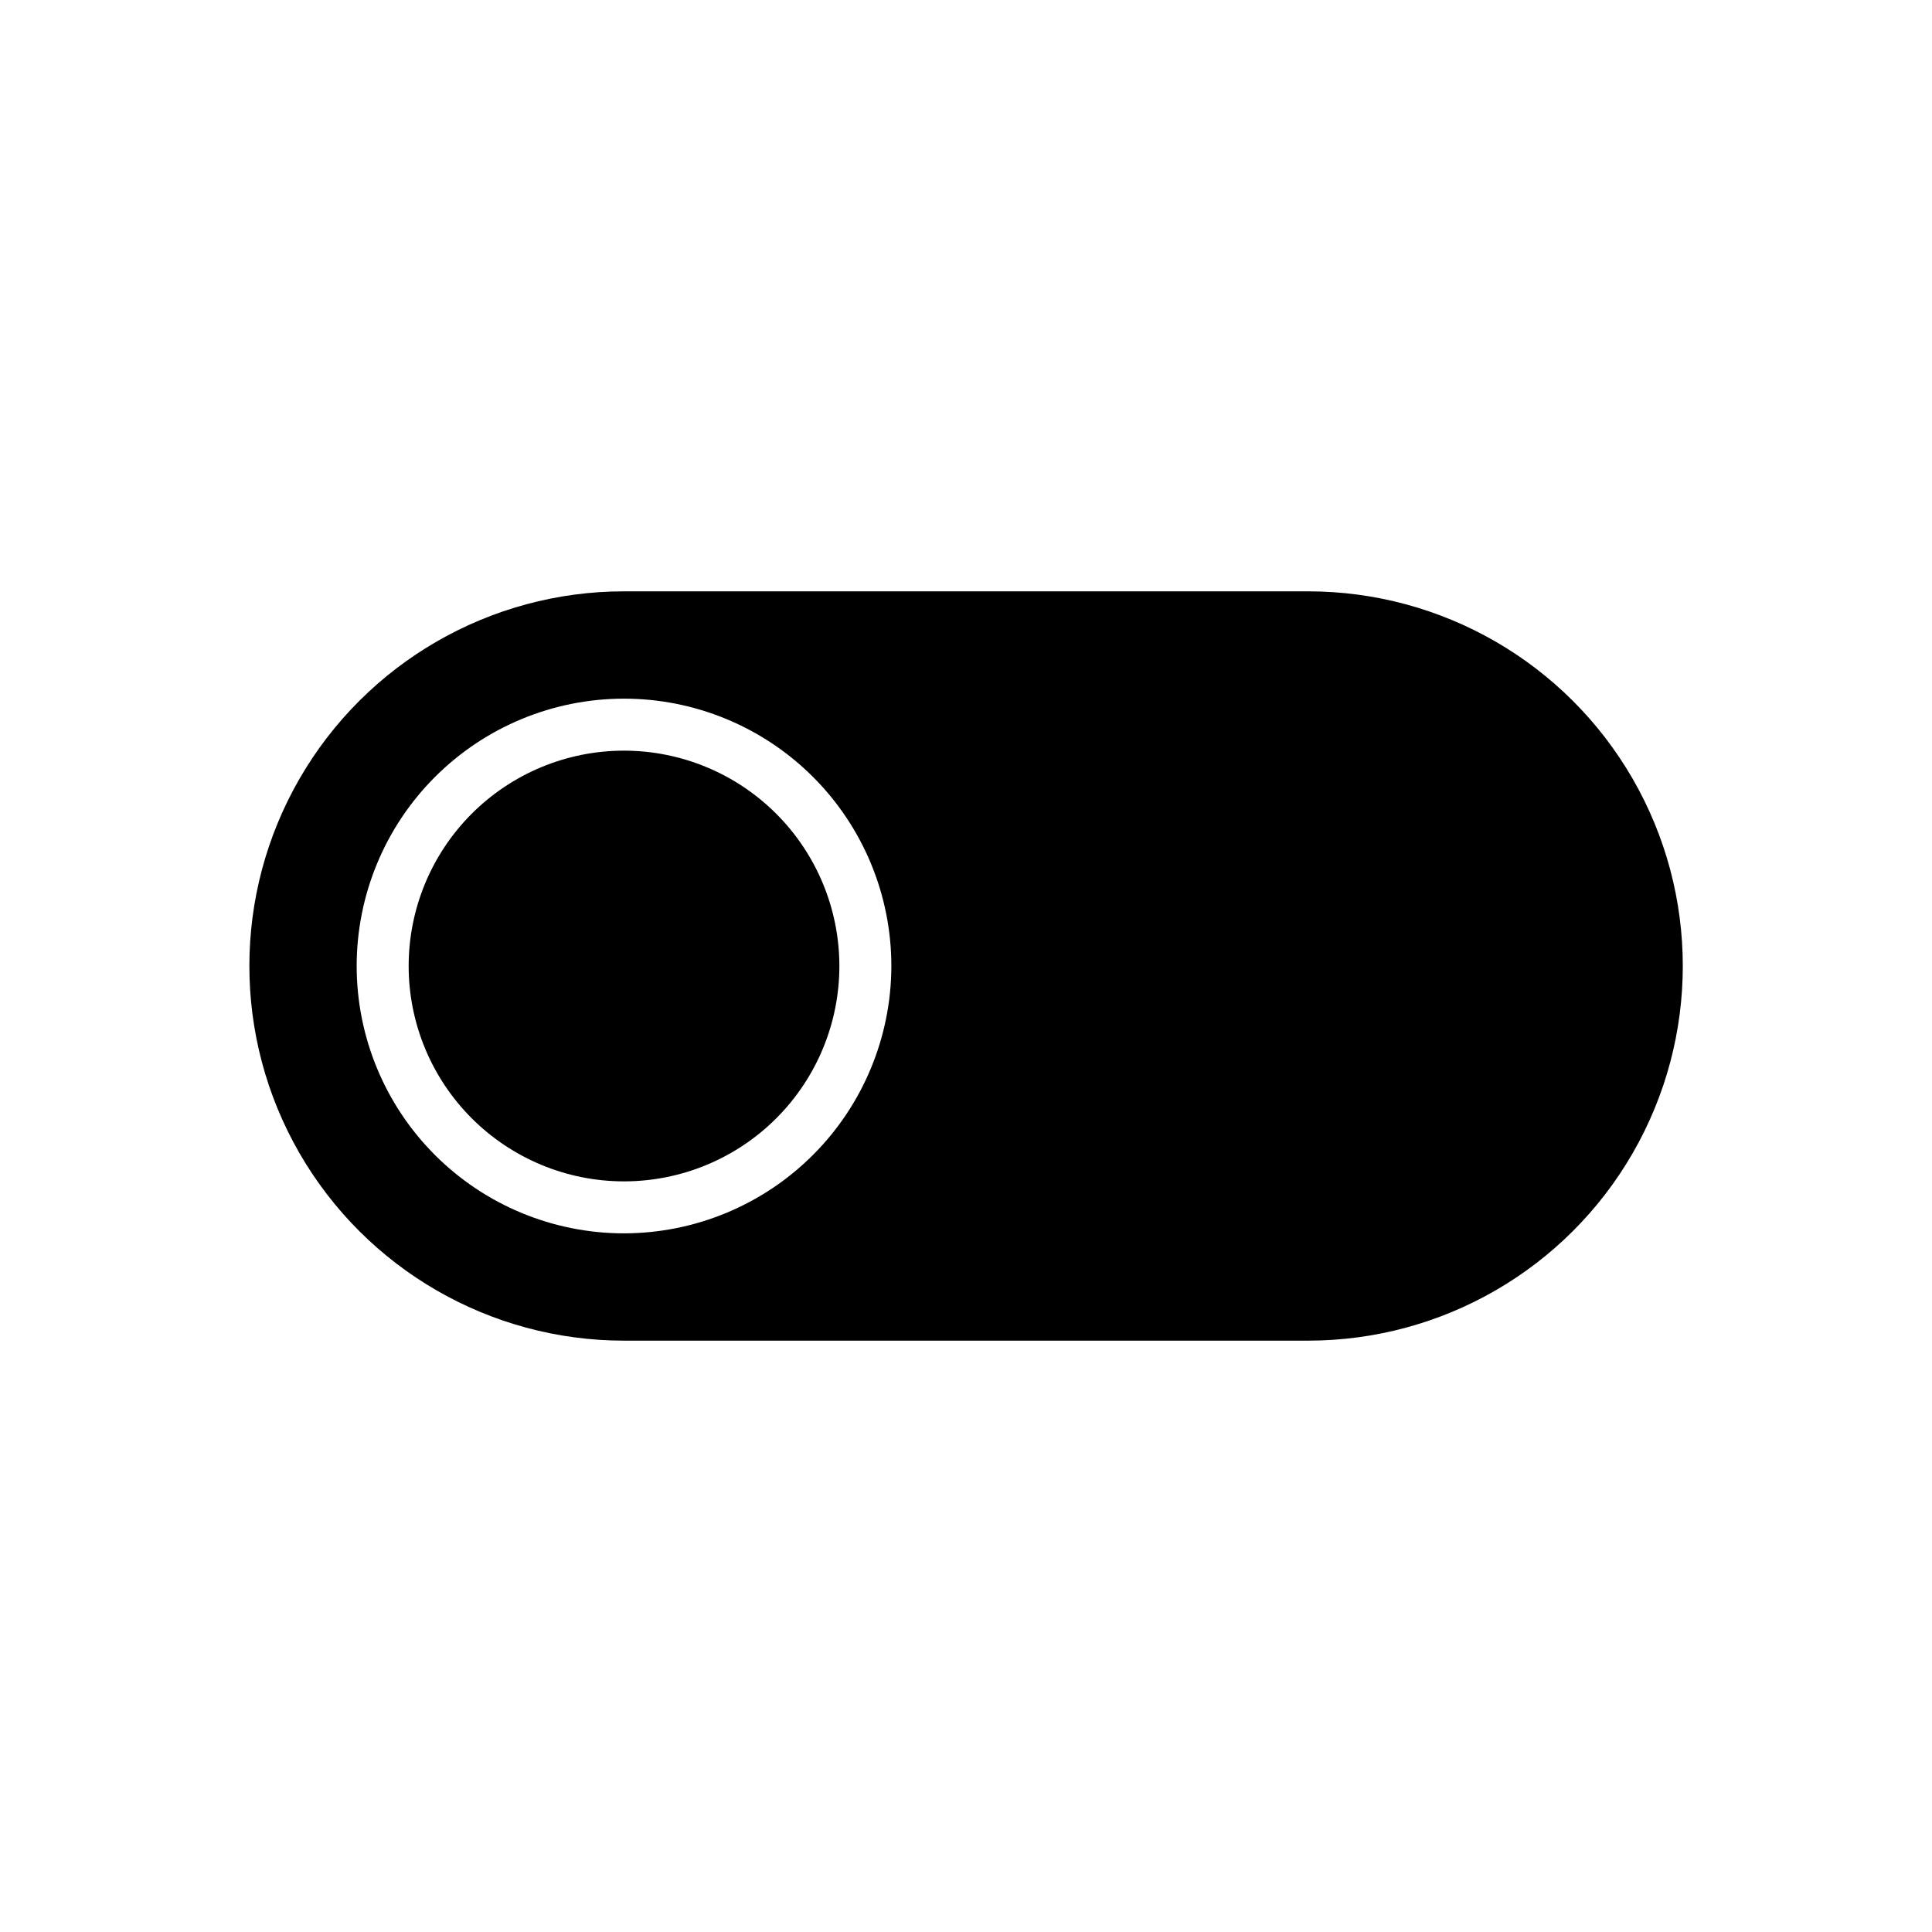 <?xml version="1.0" encoding="UTF-8"?>
<!-- Uploaded to: SVG Repo, www.svgrepo.com, Generator: SVG Repo Mixer Tools -->
<svg fill="#000000" width="800px" height="800px" version="1.1" viewBox="144 144 512 512" xmlns="http://www.w3.org/2000/svg">
 <g>
  <path d="m309.37 342.93c-15.137 0-29.652 6.012-40.355 16.715s-16.715 25.223-16.715 40.359 6.012 29.652 16.715 40.355 25.219 16.715 40.355 16.715c15.137 0 29.652-6.012 40.355-16.715 10.703-10.703 16.719-25.219 16.719-40.355-0.012-15.133-6.027-29.645-16.73-40.344-10.699-10.703-25.211-16.719-40.344-16.73z"/>
  <path d="m490.62 300.71h-181.25c-35.469 0-68.246 18.926-85.984 49.645-17.734 30.719-17.734 68.566 0 99.285 17.738 30.719 50.516 49.645 85.984 49.645h181.35c35.473-0.02 68.238-18.957 85.961-49.688 17.719-30.727 17.703-68.574-0.051-99.285-17.75-30.711-50.535-49.617-86.008-49.602zm-181.25 170.14c-18.789 0-36.809-7.465-50.098-20.75-13.285-13.289-20.75-31.309-20.75-50.098 0-18.793 7.465-36.812 20.75-50.098 13.289-13.289 31.309-20.754 50.098-20.754 18.789 0 36.812 7.465 50.098 20.754 13.285 13.285 20.75 31.305 20.75 50.098-0.02 18.781-7.492 36.789-20.773 50.07-13.281 13.285-31.289 20.754-50.074 20.777z"/>
 </g>
</svg>